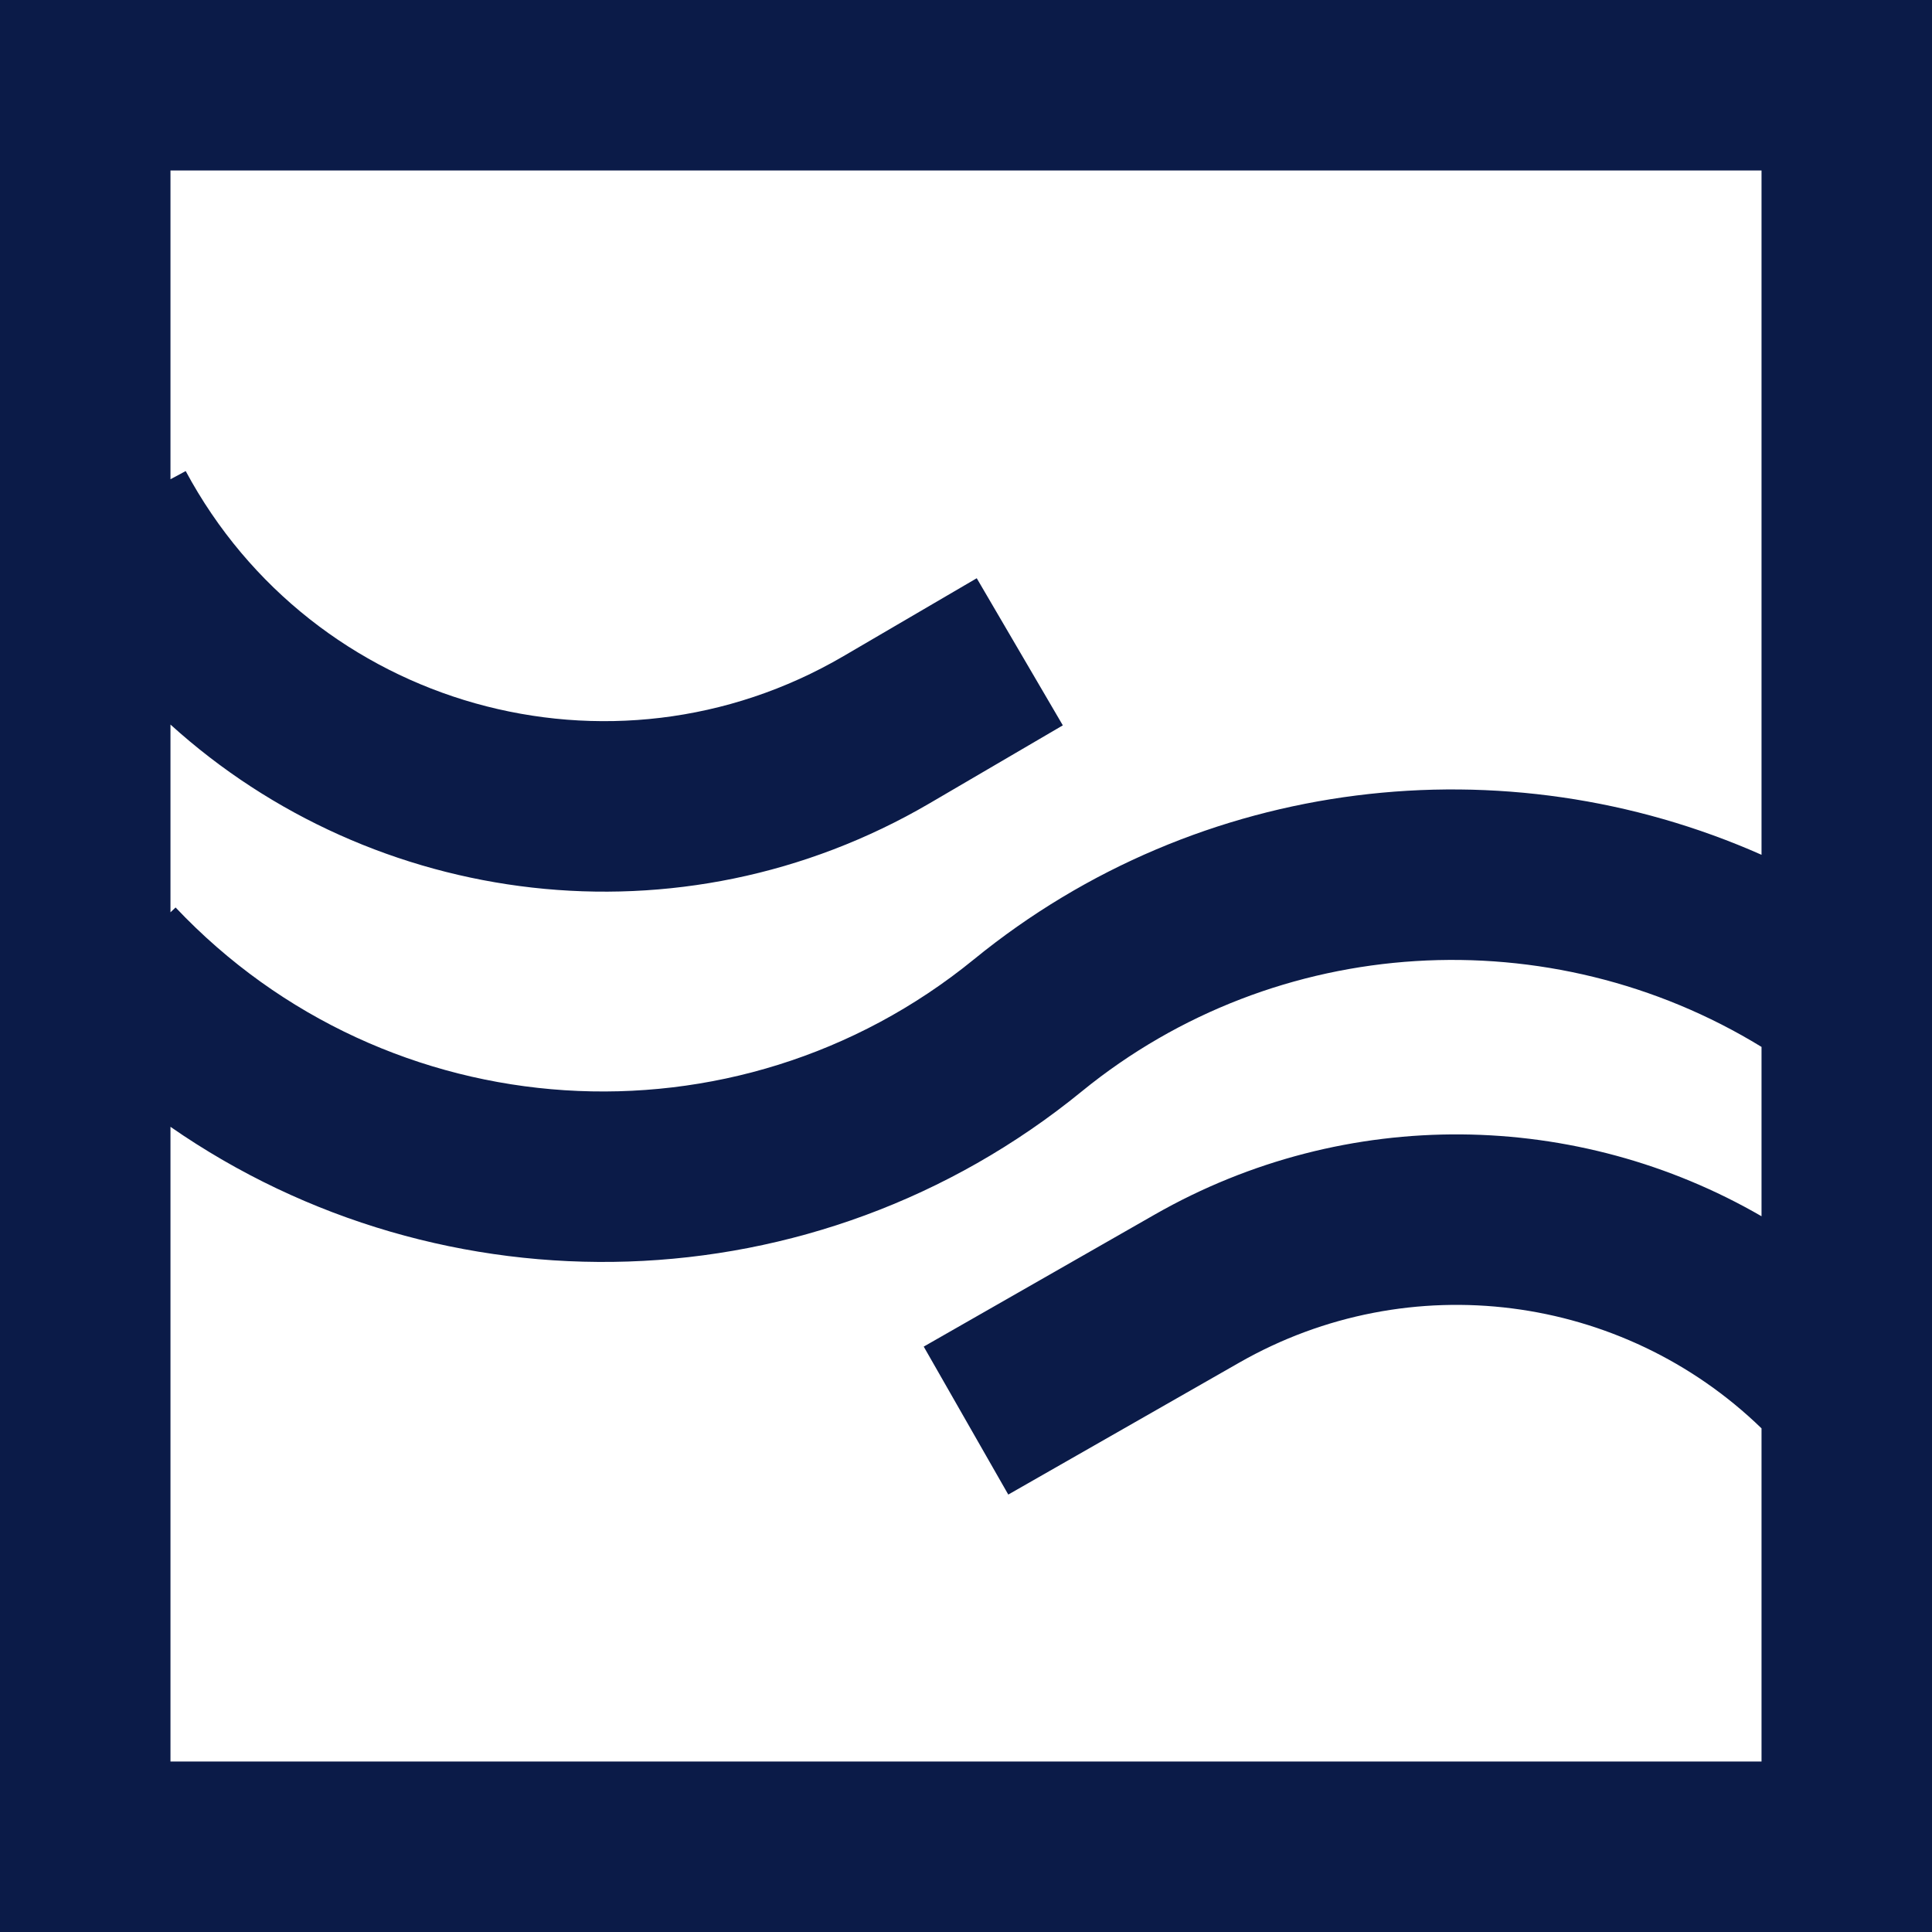 <svg width="34" height="34" viewBox="0 0 34 34" fill="none" xmlns="http://www.w3.org/2000/svg">
<path fill-rule="evenodd" clip-rule="evenodd" d="M3 3H31V15.043C26.49 13.044 21.108 13.647 17.141 16.882C12.944 20.306 6.812 19.907 3.09 15.97L3 16.055V12.751C6.566 15.983 11.961 16.709 16.361 14.136L18.704 12.765L17.189 10.176L14.846 11.546C10.761 13.936 5.508 12.459 3.268 8.29L3 8.434V3ZM3 19.83V31H31V25.137C28.552 22.762 24.805 22.268 21.809 23.98L17.744 26.302L16.256 23.698L20.32 21.375C23.701 19.443 27.769 19.534 31 21.404V18.424C27.289 16.15 22.47 16.408 19.037 19.207C14.349 23.032 7.791 23.158 3 19.83ZM0 0H3H31H34V3V31V34H31H3H0V31V3V0Z" fill="#0B1B48"/>
</svg>
